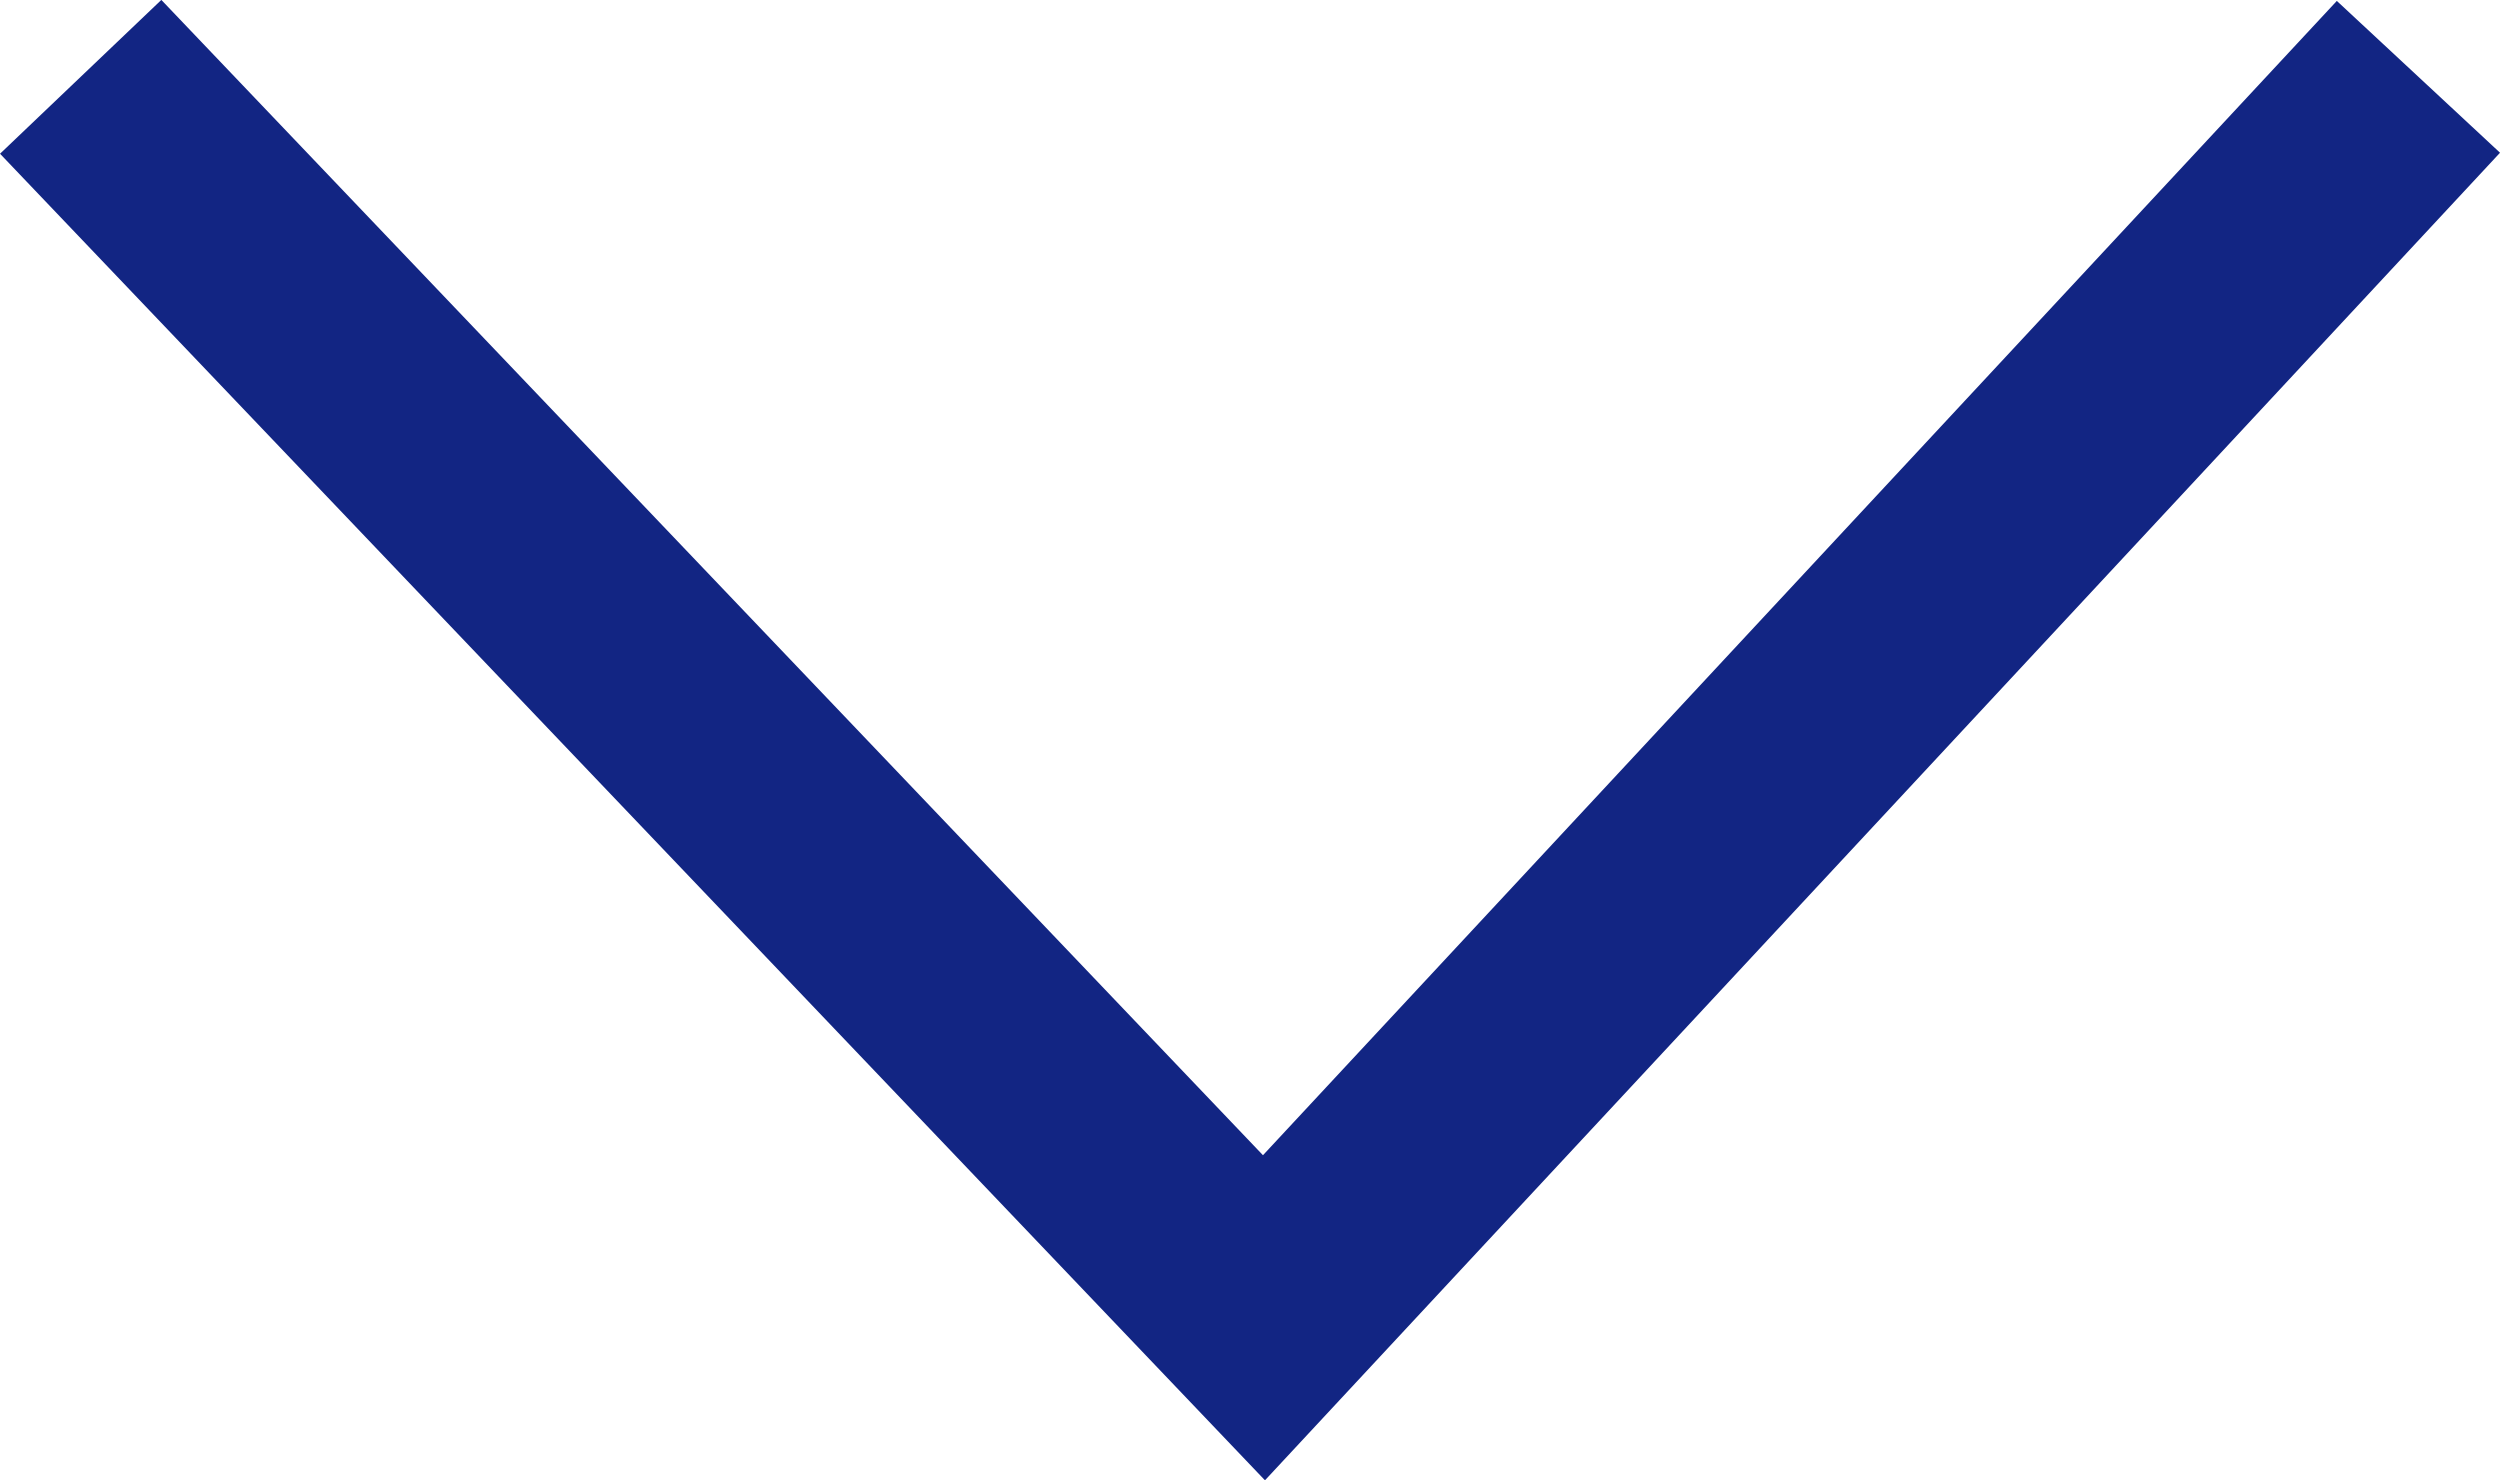 <svg xmlns="http://www.w3.org/2000/svg" width="16.824" height="9.963" viewBox="0 0 16.824 9.963">
  <path id="Path_110" data-name="Path 110" d="M4837.707,1456.962l7.963,8.351,7.769-8.351" transform="translate(-4837.164 -1456.445)" fill="none" stroke="#122583" stroke-width="1.5"/>
</svg>
